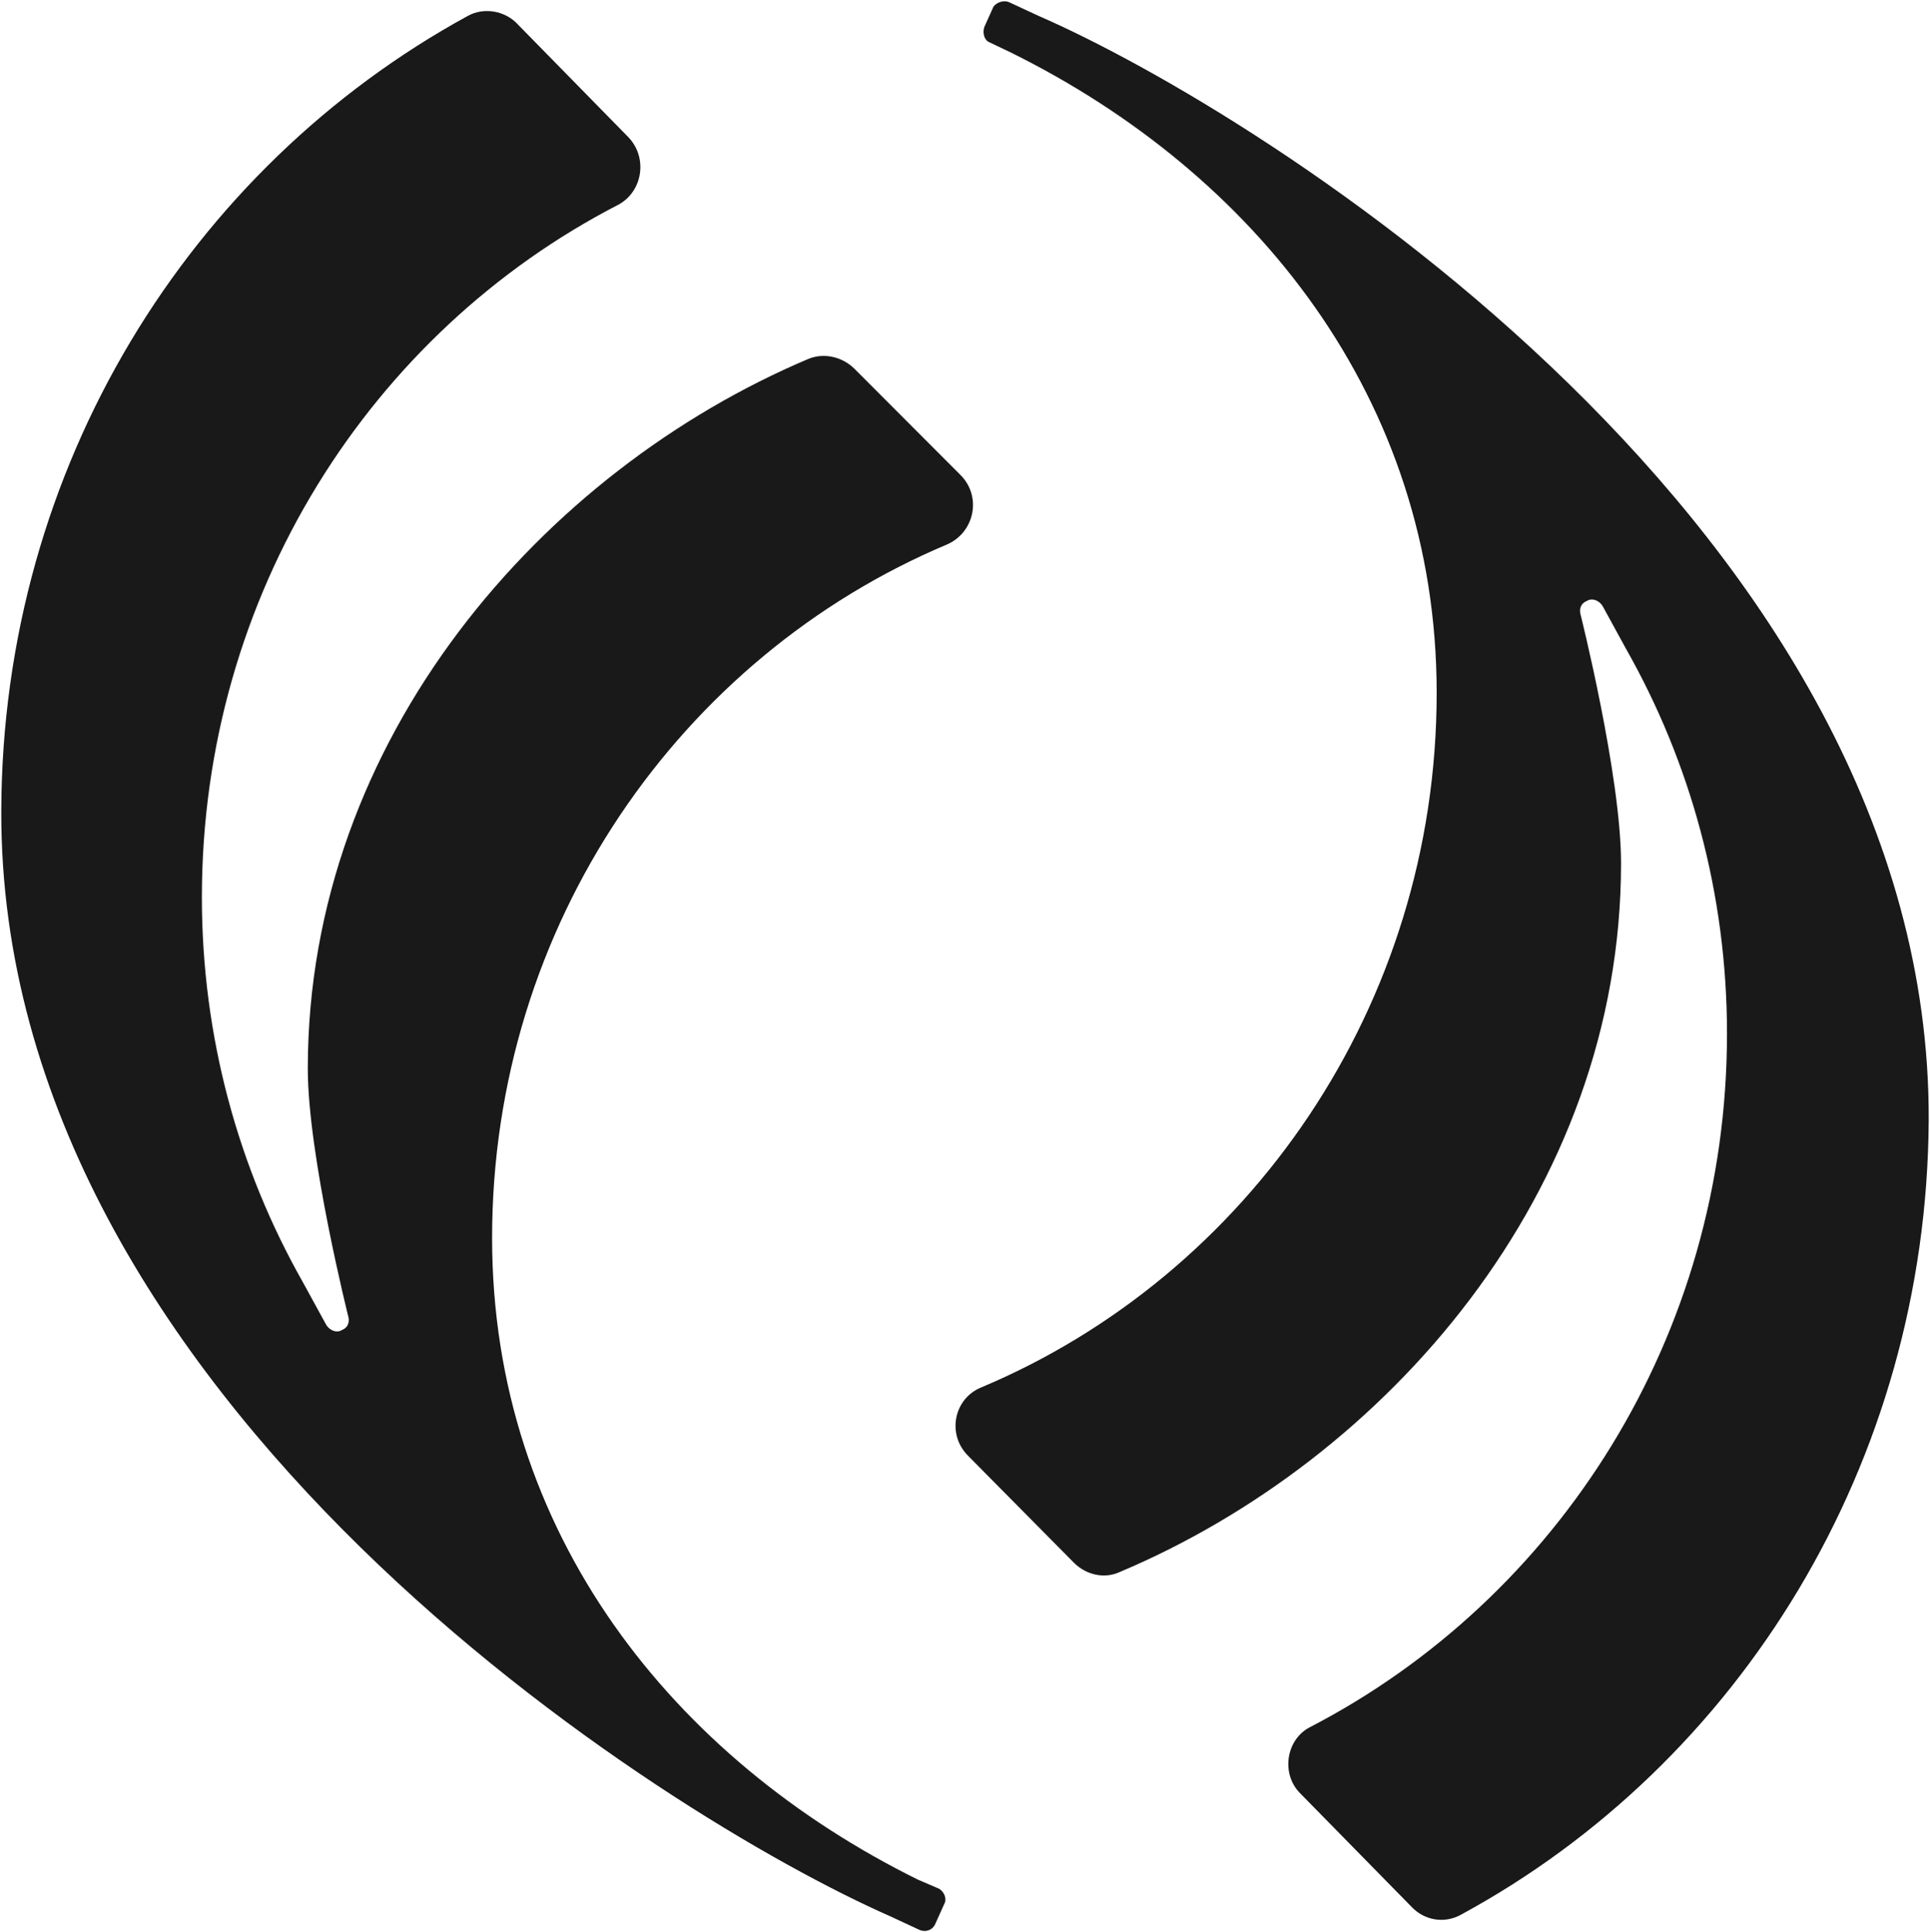 <svg width="752" height="753" xmlns="http://www.w3.org/2000/svg" xmlns:xlink="http://www.w3.org/1999/xlink" overflow="hidden"><defs><clipPath id="clip0"><rect x="3127" y="3338" width="752" height="753"/></clipPath></defs><g clip-path="url(#clip0)" transform="translate(-3127 -3338)"><path d="M3319.53 3342.54C3323.01 3343.14 3326.28 3344.83 3328.66 3347.41L3371.91 3391.54C3379.44 3399.49 3377.46 3412.6 3367.94 3417.77 3271.53 3467.46 3205.66 3569.62 3205.66 3687.68 3205.66 3742.14 3219.95 3793.41 3244.94 3837.54L3254.07 3854.23C3255.26 3856.22 3257.64 3857.41 3259.62 3856.62L3260.42 3856.22C3262.4 3855.43 3263.19 3853.44 3262.8 3851.45 3262.8 3851.45 3246.93 3788.25 3246.93 3754.46 3246.93 3625.67 3338.58 3521.52 3442.13 3477.8 3448.08 3475.41 3455.23 3477 3459.99 3481.77L3501.25 3523.11C3509.58 3531.46 3506.8 3545.37 3496.09 3550.14 3392.14 3593.87 3318.74 3698.41 3318.74 3820.44 3318.74 3935.72 3389.76 4023.57 3484.59 4070.47L3492.92 4074.05C3494.9 4075.24 3496.09 4078.03 3494.9 4080.01L3491.33 4087.96C3490.14 4090.35 3487.36 4091.15 3484.98 4089.95L3473.87 4084.78C3386.19 4046.23 3126.71 3883.65 3127.5 3653.89 3127.9 3519.93 3200.9 3403.46 3309.22 3344.23 3312.39 3342.45 3316.06 3341.95 3319.53 3342.54ZM3516.83 3338.74C3517.98 3338.39 3519.27 3338.39 3520.46 3338.98L3531.57 3344.15C3619.3 3382.3 3879.29 3544.84 3878.5 3774.55 3877.7 3908.48 3804.67 4025.31 3696.3 4084.13 3689.95 4087.71 3682.01 4086.52 3676.85 4080.95L3633.58 4036.84C3626.04 4029.29 3628.03 4015.78 3637.55 4011.01 3734.01 3960.93 3799.9 3858.8 3799.9 3740.77 3799.9 3686.32 3785.61 3635.06 3760.61 3590.94L3751.48 3574.25C3750.29 3572.27 3747.9 3571.07 3745.92 3571.87L3745.13 3572.27C3743.14 3573.06 3742.35 3575.05 3742.74 3577.03 3742.74 3577.03 3758.62 3640.22 3758.62 3674.4 3758.62 3802.76 3666.93 3906.89 3563.33 3950.6 3557.37 3953.38 3550.23 3951.79 3545.46 3947.02L3504.18 3905.3C3495.85 3896.95 3498.62 3883.04 3509.34 3878.67 3613.34 3834.95 3686.78 3730.04 3686.78 3608.03 3686.78 3493.18 3615.72 3405.35 3520.85 3358.46L3512.52 3354.48C3510.53 3353.69 3509.74 3350.91 3510.53 3348.52L3514.11 3340.57C3514.7 3339.78 3515.69 3339.08 3516.83 3338.74Z" stroke="#000000" stroke-width="0" stroke-linejoin="round" stroke-miterlimit="10" fill="#191919" fill-rule="evenodd"/></g></svg>